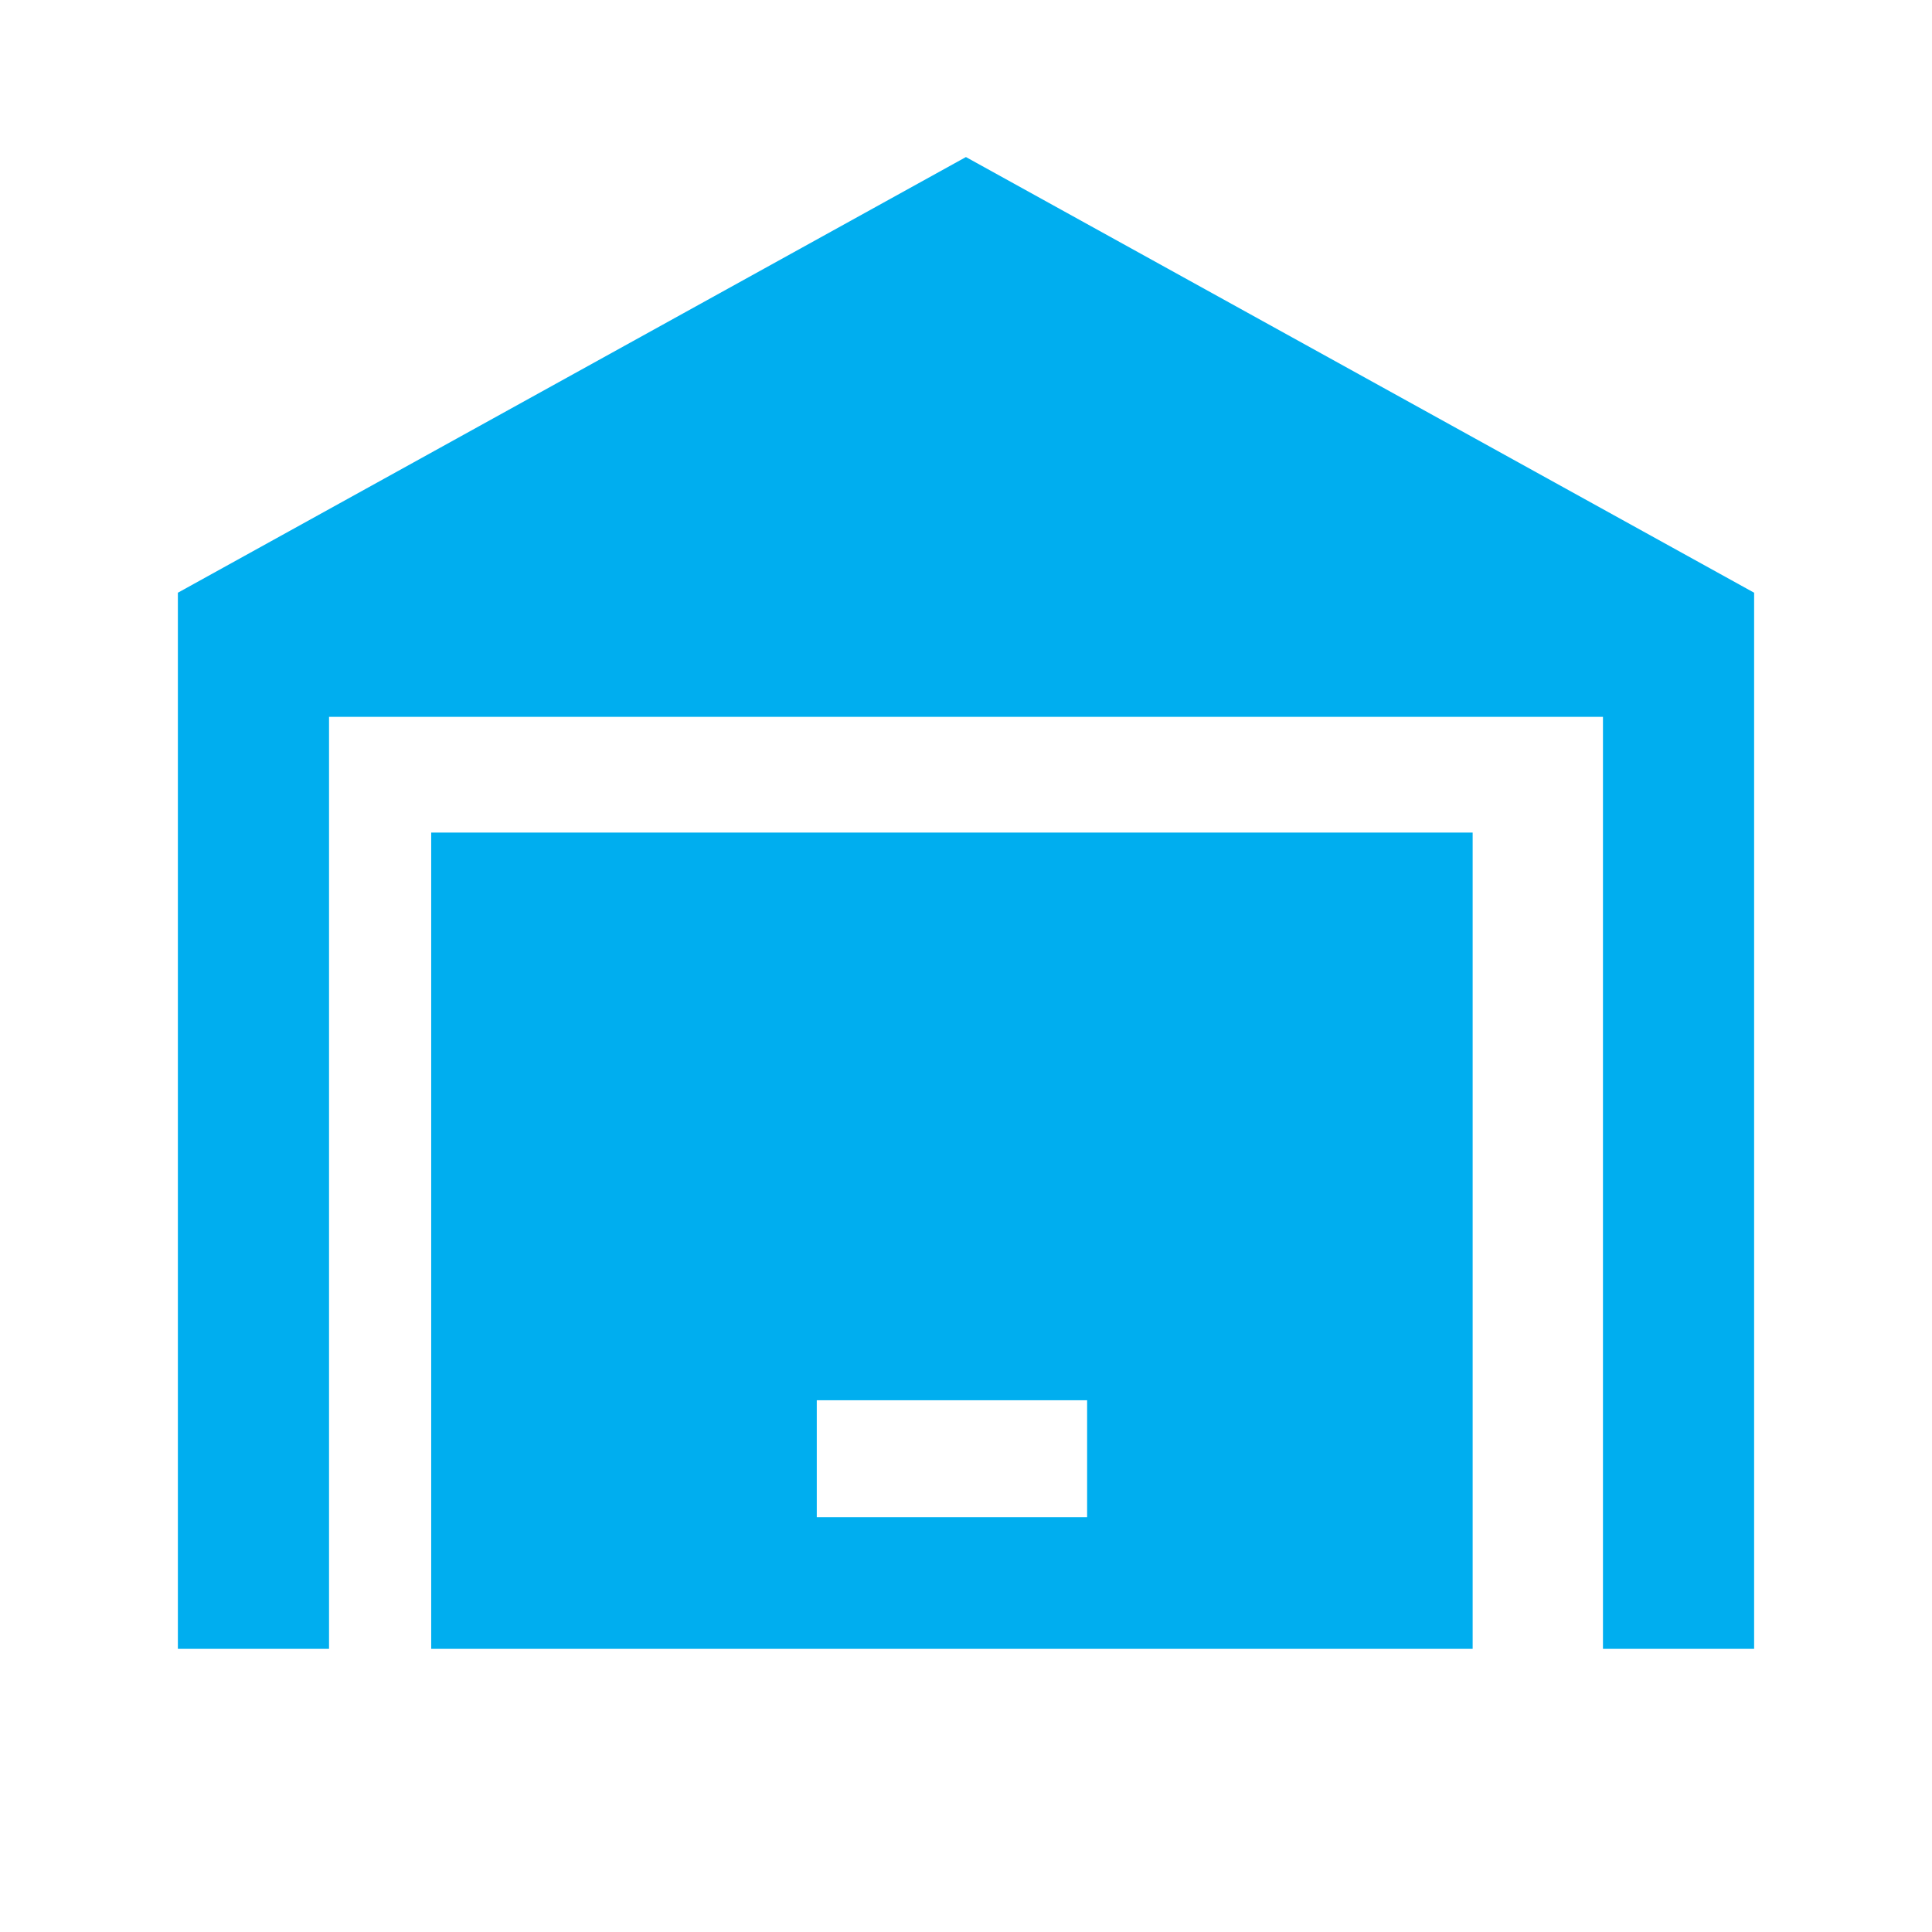 <svg id="Ebene_1" data-name="Ebene 1" xmlns="http://www.w3.org/2000/svg" viewBox="0 0 1000 1000"><defs><style>.cls-1{fill:#00aeef;fill-rule:evenodd;}</style></defs><path class="cls-1" d="M562.69,785.29H422.76V724.77H562.69ZM223.19,430.94v422.5H762.24V430.94Z"/><polygon class="cls-1" points="499.96 81.29 92.07 306.79 92.07 853.44 170.31 853.44 170.31 422.31 170.31 371.04 829.69 371.04 829.69 422.31 829.69 853.44 907.93 853.44 907.93 306.79 499.96 81.29"/></svg>